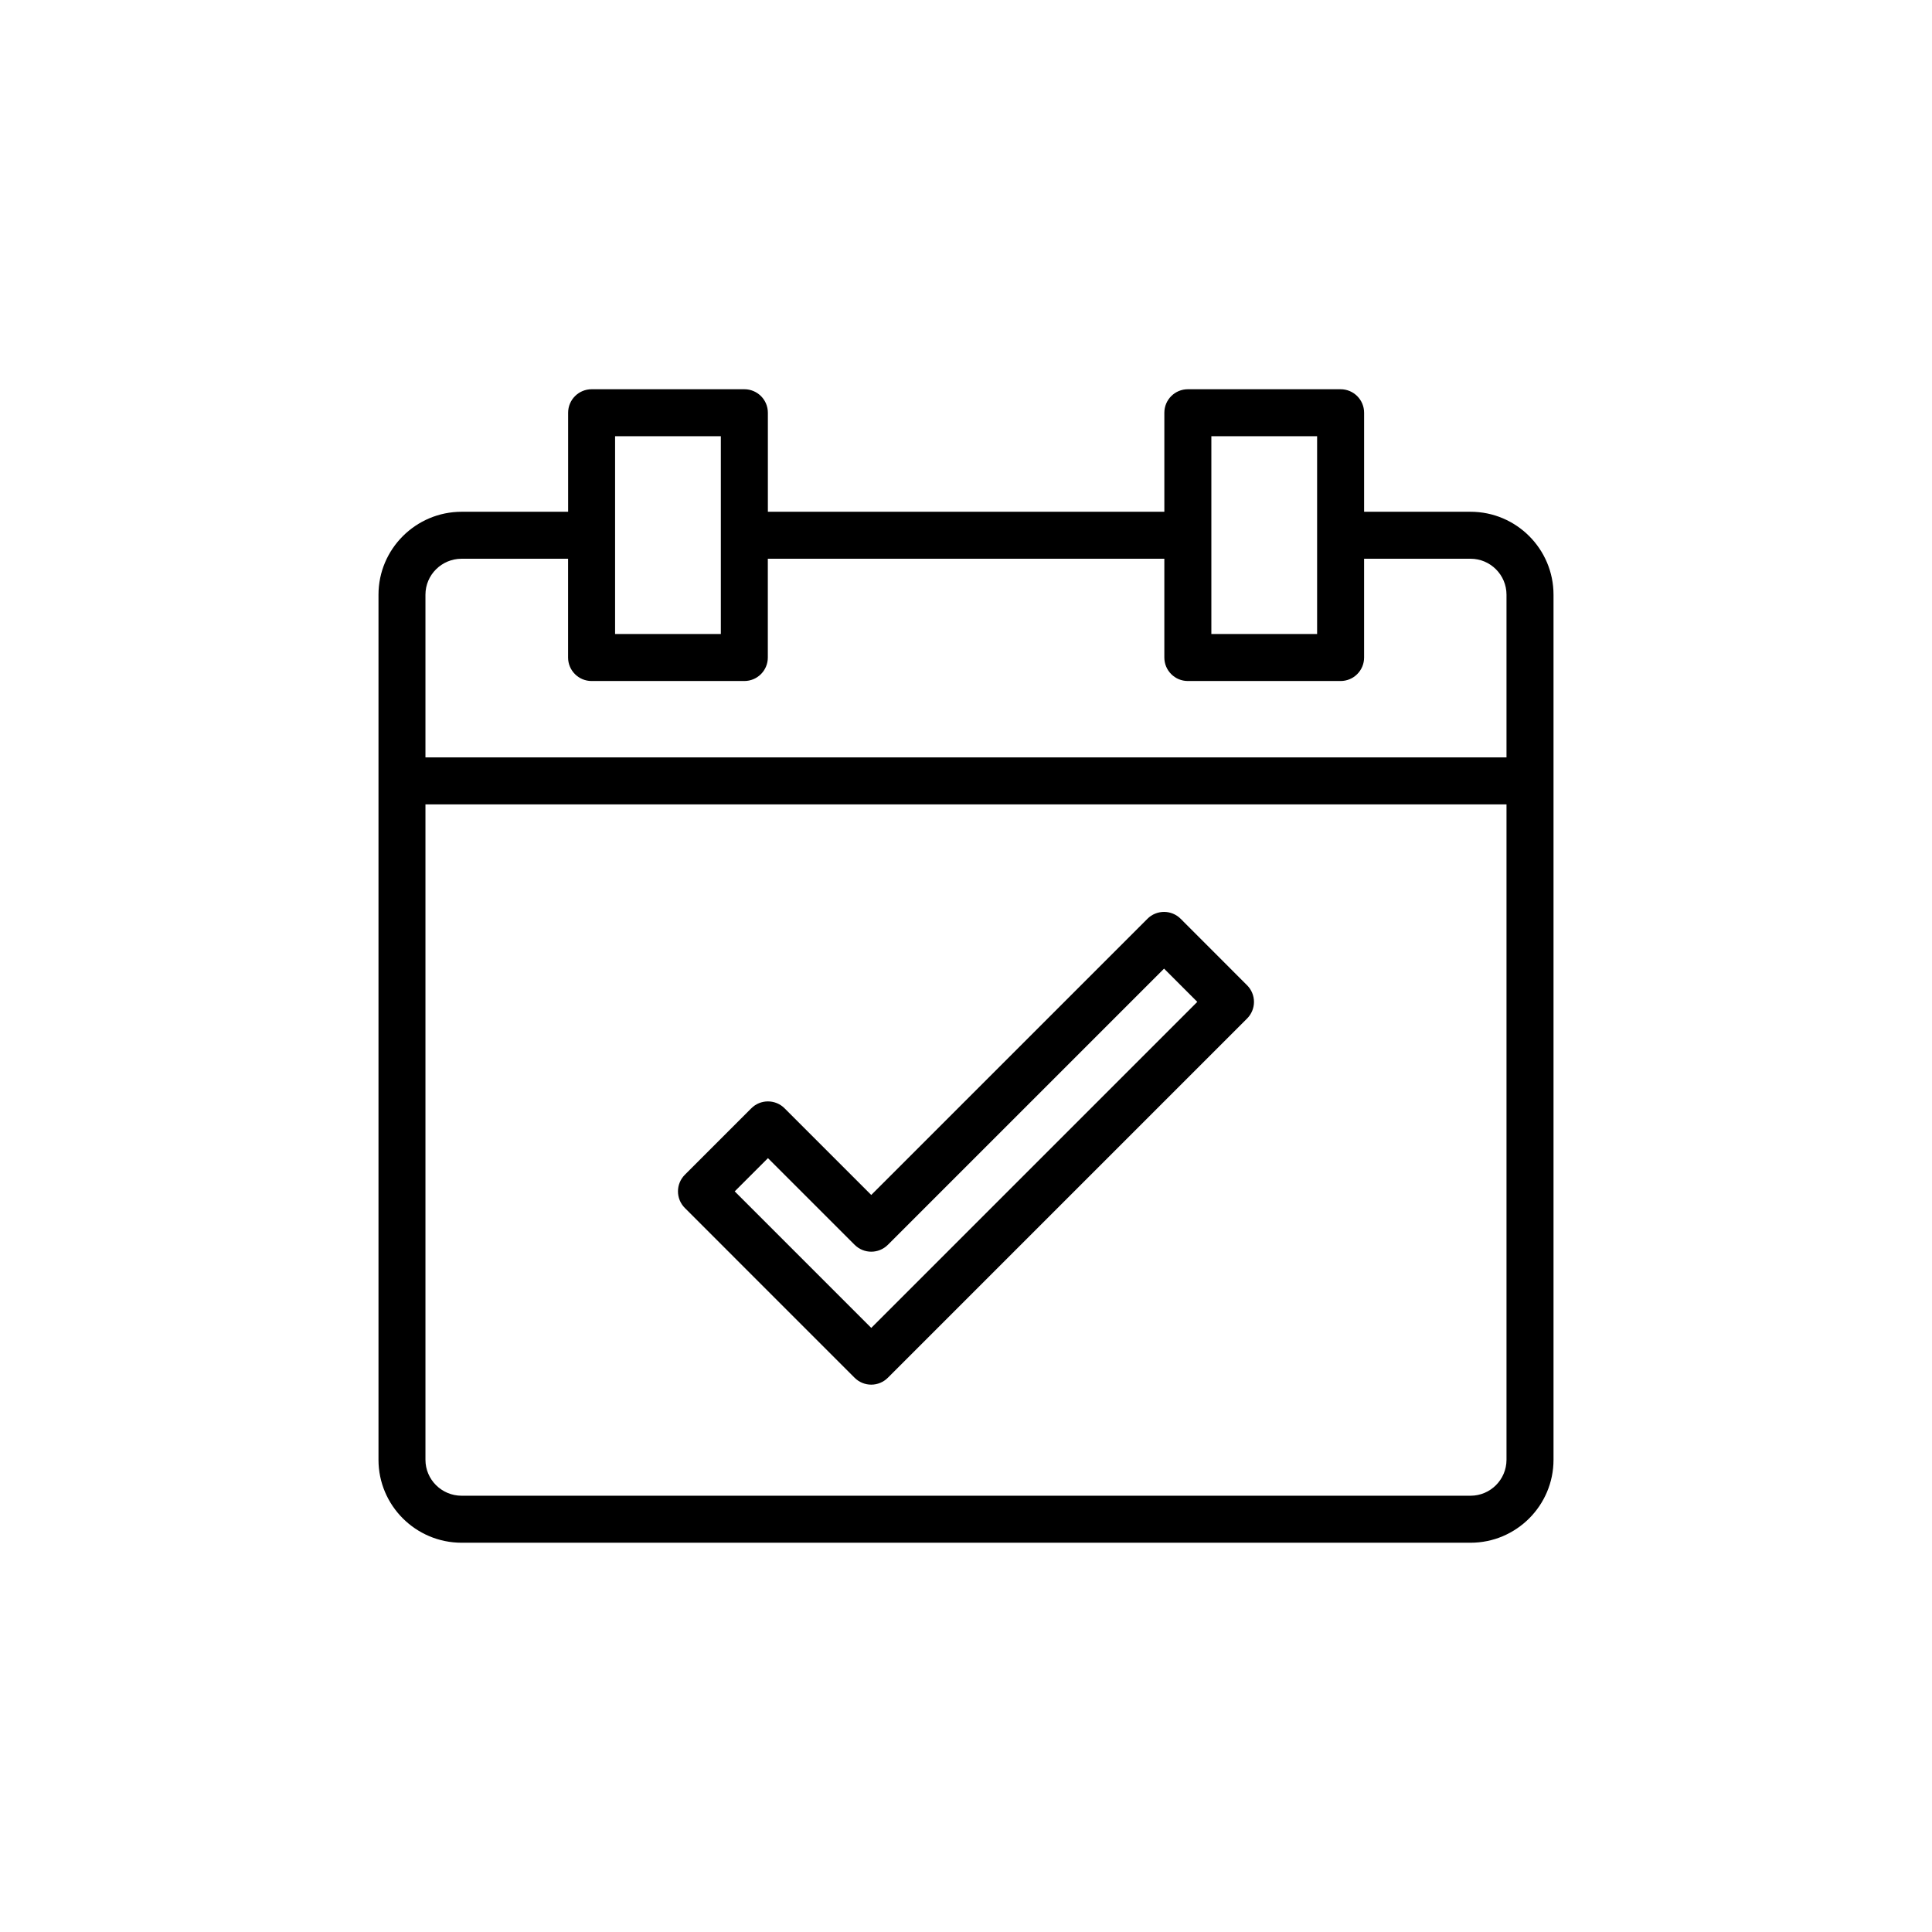 <?xml version="1.0" encoding="UTF-8"?>
<!-- Uploaded to: SVG Repo, www.svgrepo.com, Generator: SVG Repo Mixer Tools -->
<svg fill="#000000" width="800px" height="800px" version="1.1" viewBox="144 144 512 512" xmlns="http://www.w3.org/2000/svg">
 <g>
  <path d="m266.34 552.84h267.37c12.121 0 21.988-9.863 21.988-21.984v-229.25c0-12.121-9.863-21.984-21.988-21.984h-28.207v-26.242c0-3.438-2.785-6.227-6.227-6.227h-40.484c-3.441 0-6.227 2.789-6.227 6.227v26.242h-105.07v-26.242c0-3.438-2.785-6.227-6.227-6.227h-40.48c-3.441 0-6.227 2.789-6.227 6.227v26.242h-28.207c-12.156 0-22.047 9.863-22.047 21.984v229.25c-0.008 12.121 9.883 21.984 22.039 21.984zm267.37-12.457h-267.37c-5.293 0-9.59-4.273-9.59-9.527v-173.68h286.49v173.68c-0.004 5.258-4.277 9.527-9.535 9.527zm-68.688-280.78h28.027v52.418h-28.027zm-129.99 0v52.418h-28.027v-26.148c0-0.012 0.008-0.02 0.008-0.031 0-0.012-0.008-0.02-0.008-0.031v-26.211zm-68.691 32.469h28.207v26.176c0 3.438 2.785 6.227 6.227 6.227h40.48c3.441 0 6.227-2.789 6.227-6.227v-26.176h105.08v26.176c0 3.438 2.785 6.227 6.227 6.227h40.484c3.441 0 6.227-2.789 6.227-6.227v-26.176h28.207c5.254 0 9.531 4.273 9.531 9.527v43.121h-286.49v-43.121c0-5.254 4.301-9.527 9.59-9.527z"/>
  <path d="m456.89 387.49c-2.434-2.434-6.375-2.434-8.809 0l-73.191 73.188-22.973-22.969c-2.434-2.434-6.375-2.434-8.809 0l-17.613 17.613c-2.434 2.434-2.434 6.375 0 8.809l44.988 44.992c1.168 1.168 2.75 1.824 4.402 1.824 1.656 0 3.234-0.656 4.402-1.824l95.207-95.207c1.168-1.168 1.824-2.754 1.824-4.402 0-1.652-0.656-3.234-1.824-4.402zm-82 108.42-36.184-36.184 8.809-8.809 22.973 22.969c2.434 2.434 6.375 2.434 8.809 0l73.191-73.188 8.809 8.809z"/>
 </g>
</svg>